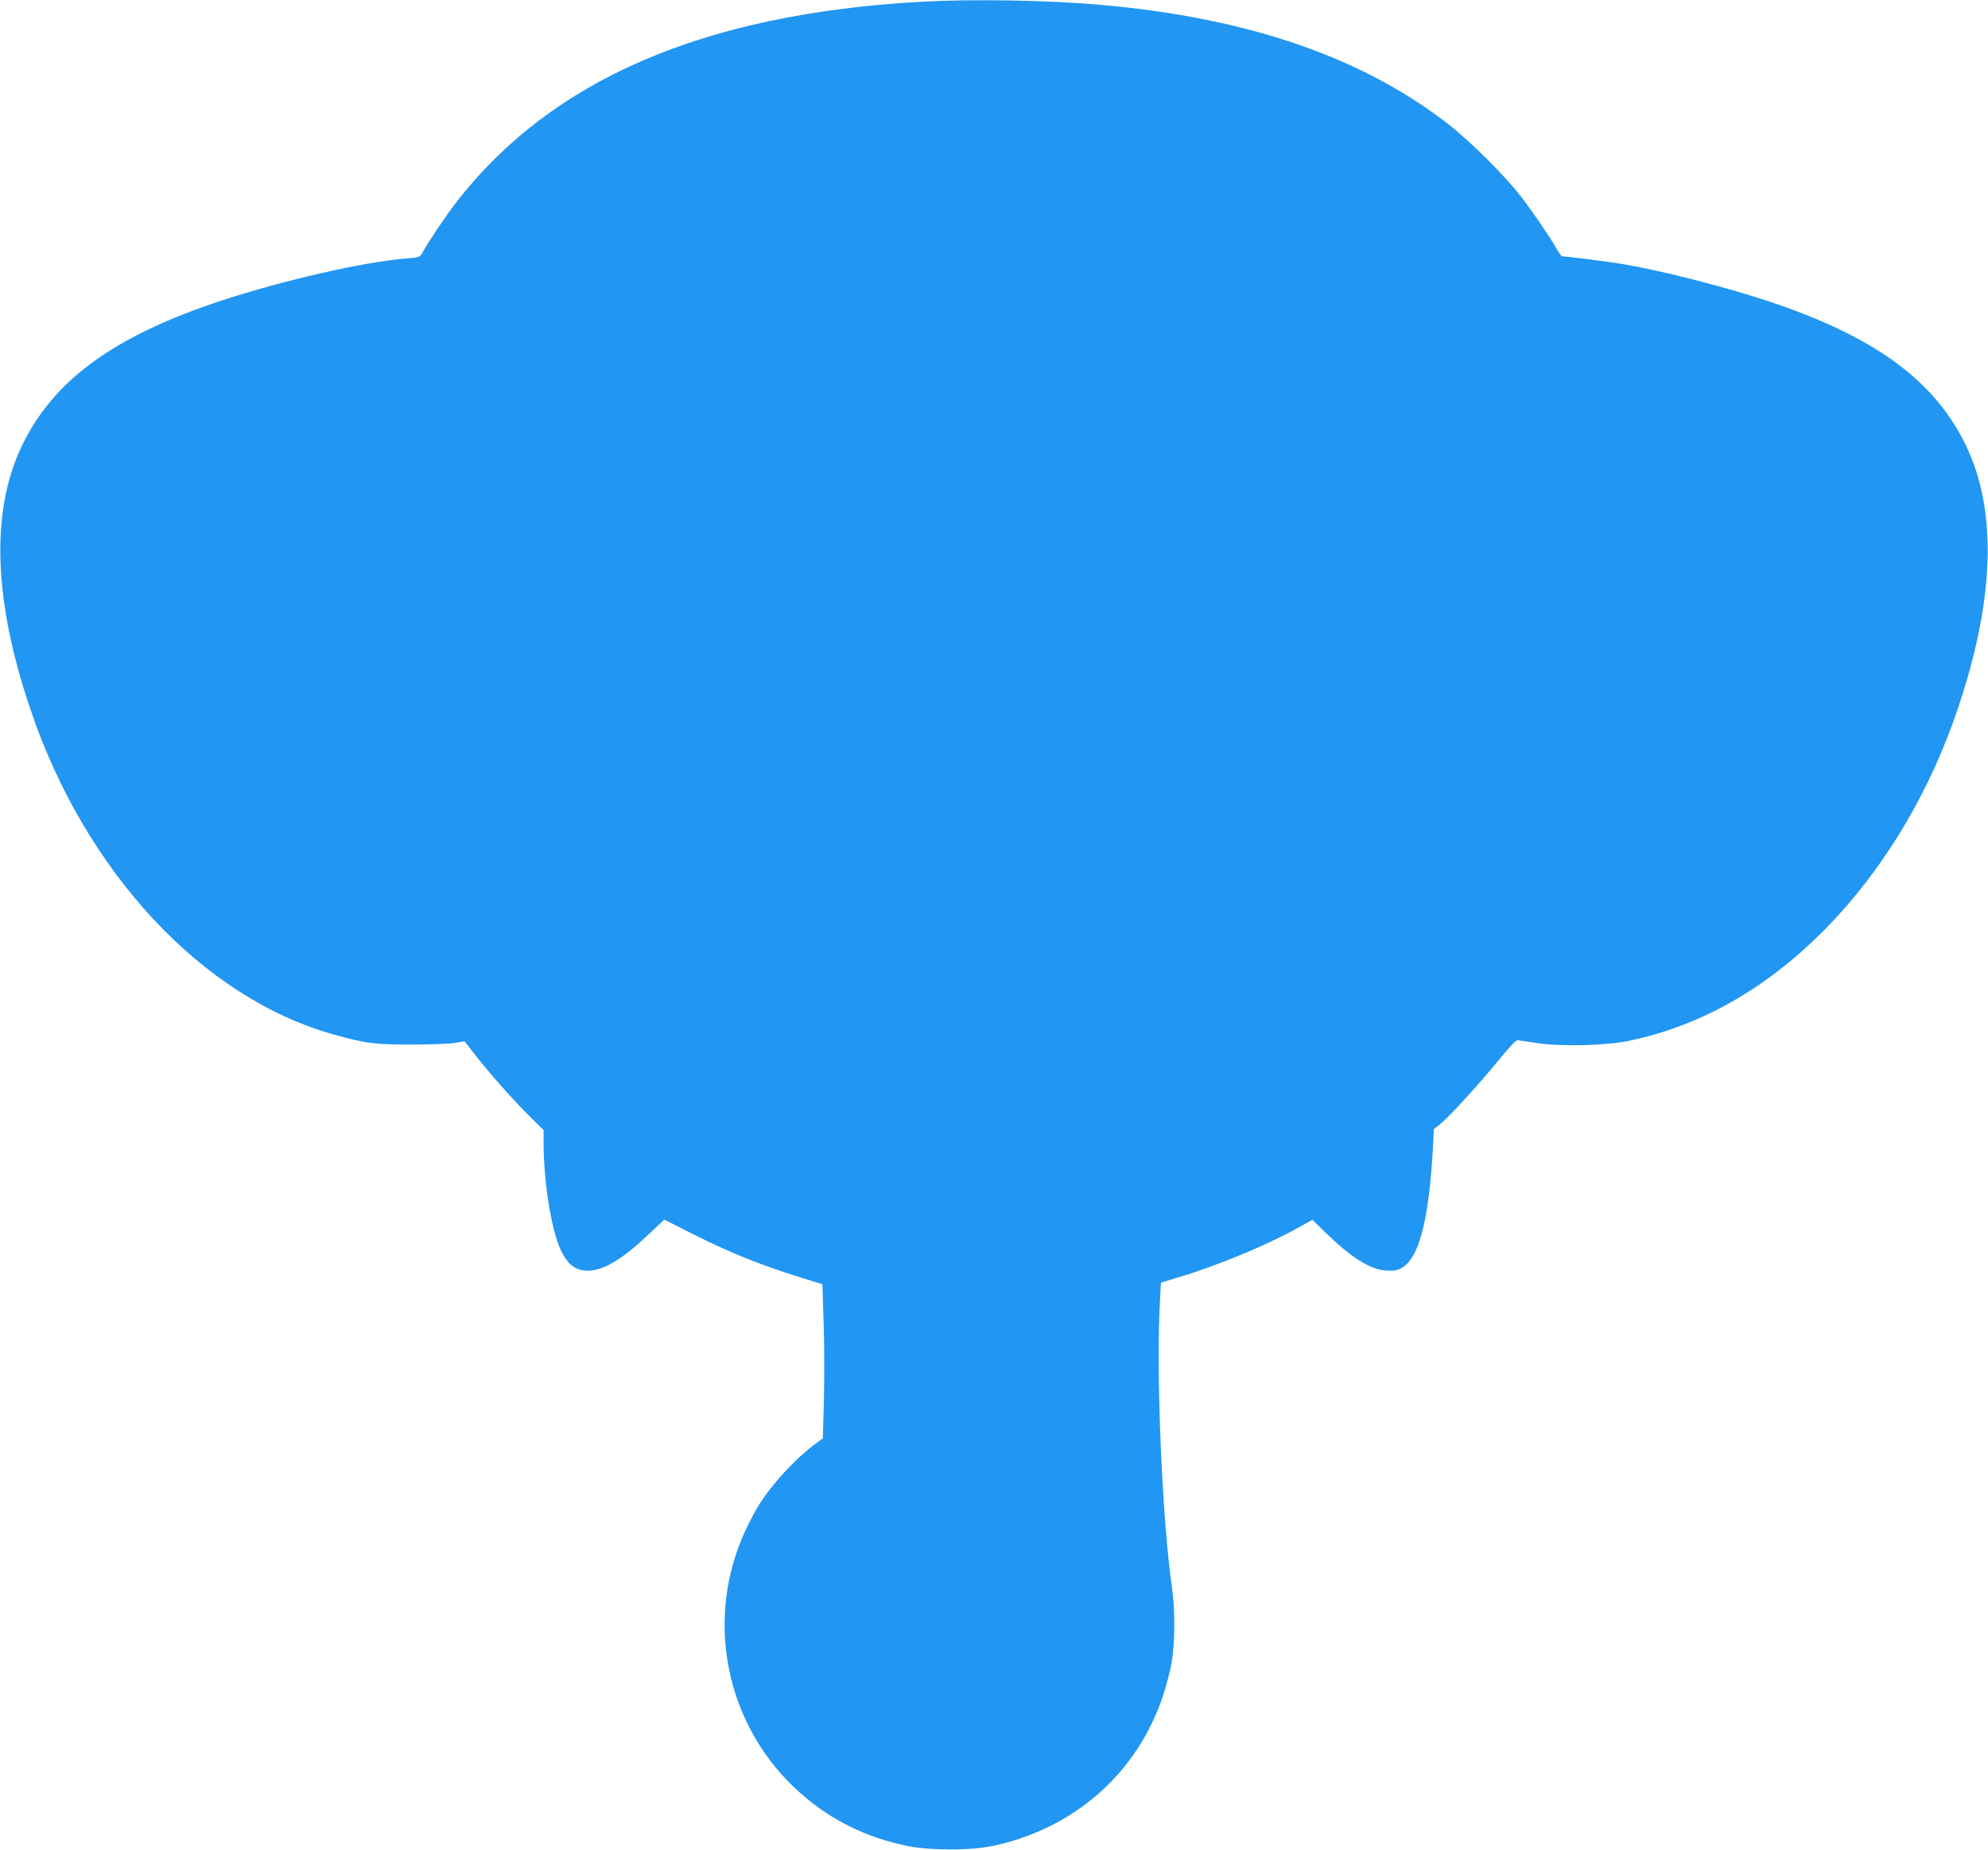 <?xml version="1.0" standalone="no"?>
<!DOCTYPE svg PUBLIC "-//W3C//DTD SVG 20010904//EN"
 "http://www.w3.org/TR/2001/REC-SVG-20010904/DTD/svg10.dtd">
<svg version="1.0" xmlns="http://www.w3.org/2000/svg"
 width="1280pt" height="1191pt" viewBox="0 0 1280 1191"
 preserveAspectRatio="xMidYMid meet">
<g transform="translate(0,1191) scale(0.1,-0.1)"
fill="#2196f3" stroke="none">
<path d="M5935 11899 c-1406 -78 -2386 -501 -3001 -1296 -63 -82 -178 -252
-215 -321 -16 -28 -20 -29 -105 -36 -277 -23 -785 -139 -1188 -271 -694 -229
-1084 -513 -1287 -939 -200 -421 -181 -991 57 -1693 354 -1048 1108 -1856
1951 -2092 206 -58 268 -66 508 -65 121 0 246 5 278 11 l58 10 67 -86 c92
-118 252 -299 356 -401 l86 -85 0 -95 c1 -119 14 -272 36 -398 50 -296 119
-412 248 -412 100 0 222 73 387 229 l106 100 194 -98 c261 -131 478 -215 799
-310 l25 -8 8 -244 c5 -134 5 -357 2 -496 l-7 -252 -57 -42 c-124 -94 -271
-253 -356 -389 -16 -25 -47 -83 -70 -130 -292 -590 -147 -1303 350 -1733 192
-166 409 -273 666 -328 149 -32 419 -33 566 -1 524 113 928 471 1092 969 22
65 47 163 56 218 21 125 21 336 1 475 -64 442 -104 1388 -77 1854 l6 109 127
39 c239 71 564 207 761 317 l87 49 85 -83 c158 -155 283 -235 381 -243 67 -6
95 1 134 34 95 81 152 323 176 752 l6 123 40 32 c58 46 264 272 381 417 57 71
108 124 117 124 8 -1 67 -10 130 -19 152 -23 437 -16 584 14 498 102 955 375
1349 806 334 365 602 826 771 1328 238 702 257 1272 57 1693 -203 426 -593
710 -1287 939 -281 92 -673 192 -919 234 -95 16 -362 50 -397 51 -4 0 -19 21
-35 48 -46 80 -157 243 -234 342 -97 126 -327 355 -464 461 -556 432 -1294
685 -2240 768 -340 30 -816 38 -1150 20z"/>
</g>
</svg>

